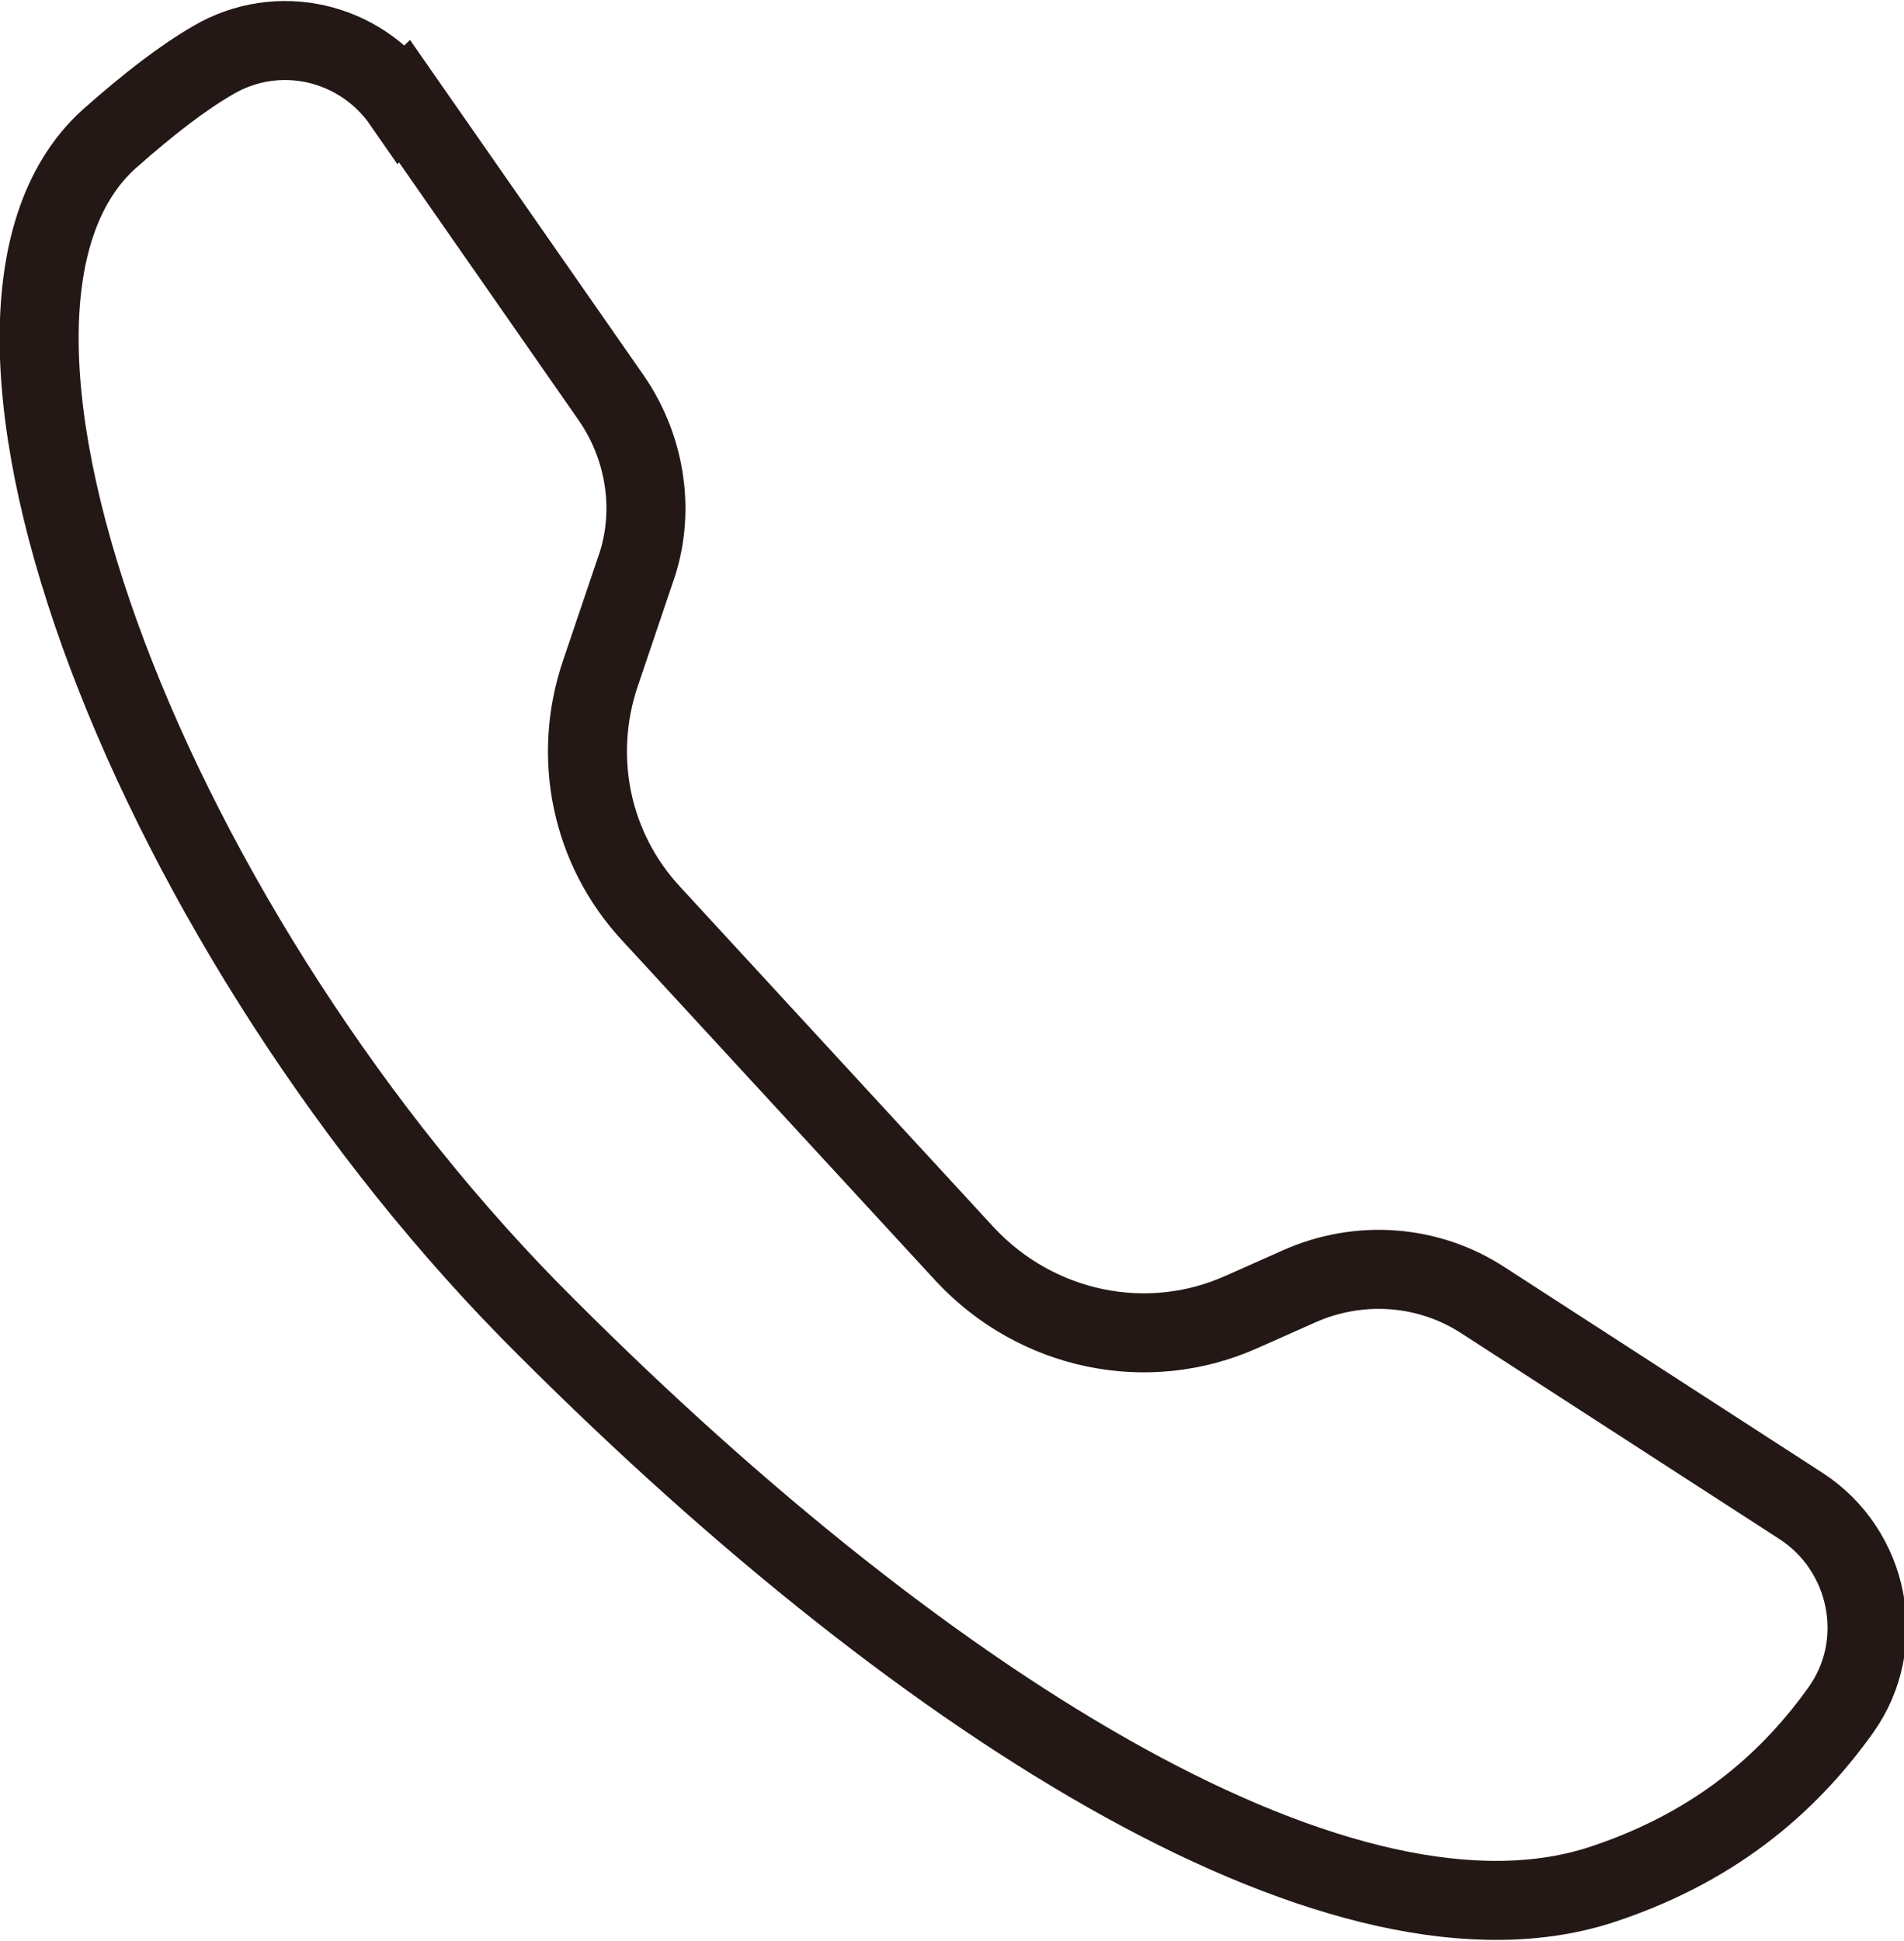 <?xml version="1.0" encoding="UTF-8"?><svg id="_レイヤー_2" xmlns="http://www.w3.org/2000/svg" viewBox="0 0 12.05 12.28"><defs><style>.cls-1{fill:none;stroke:#231815;stroke-miterlimit:10;stroke-width:.5px;}</style></defs><g id="_レイヤー_1-2"><path class="cls-1" d="M2.56.64l1.31,1.88c.22.32.28.73.15,1.09l-.22.65c-.18.53-.06,1.11.32,1.52l1.99,2.16c.45.48,1.15.63,1.75.36l.36-.16c.38-.17.82-.14,1.17.09l2.01,1.3c.43.28.55.87.25,1.29s-.75.85-1.5,1.1c-1.61.54-4.24-1.07-6.69-3.52C.99,5.95-.56,2.01.69.88c.26-.23.47-.39.66-.5.41-.24.93-.12,1.2.27Z"/></g></svg>